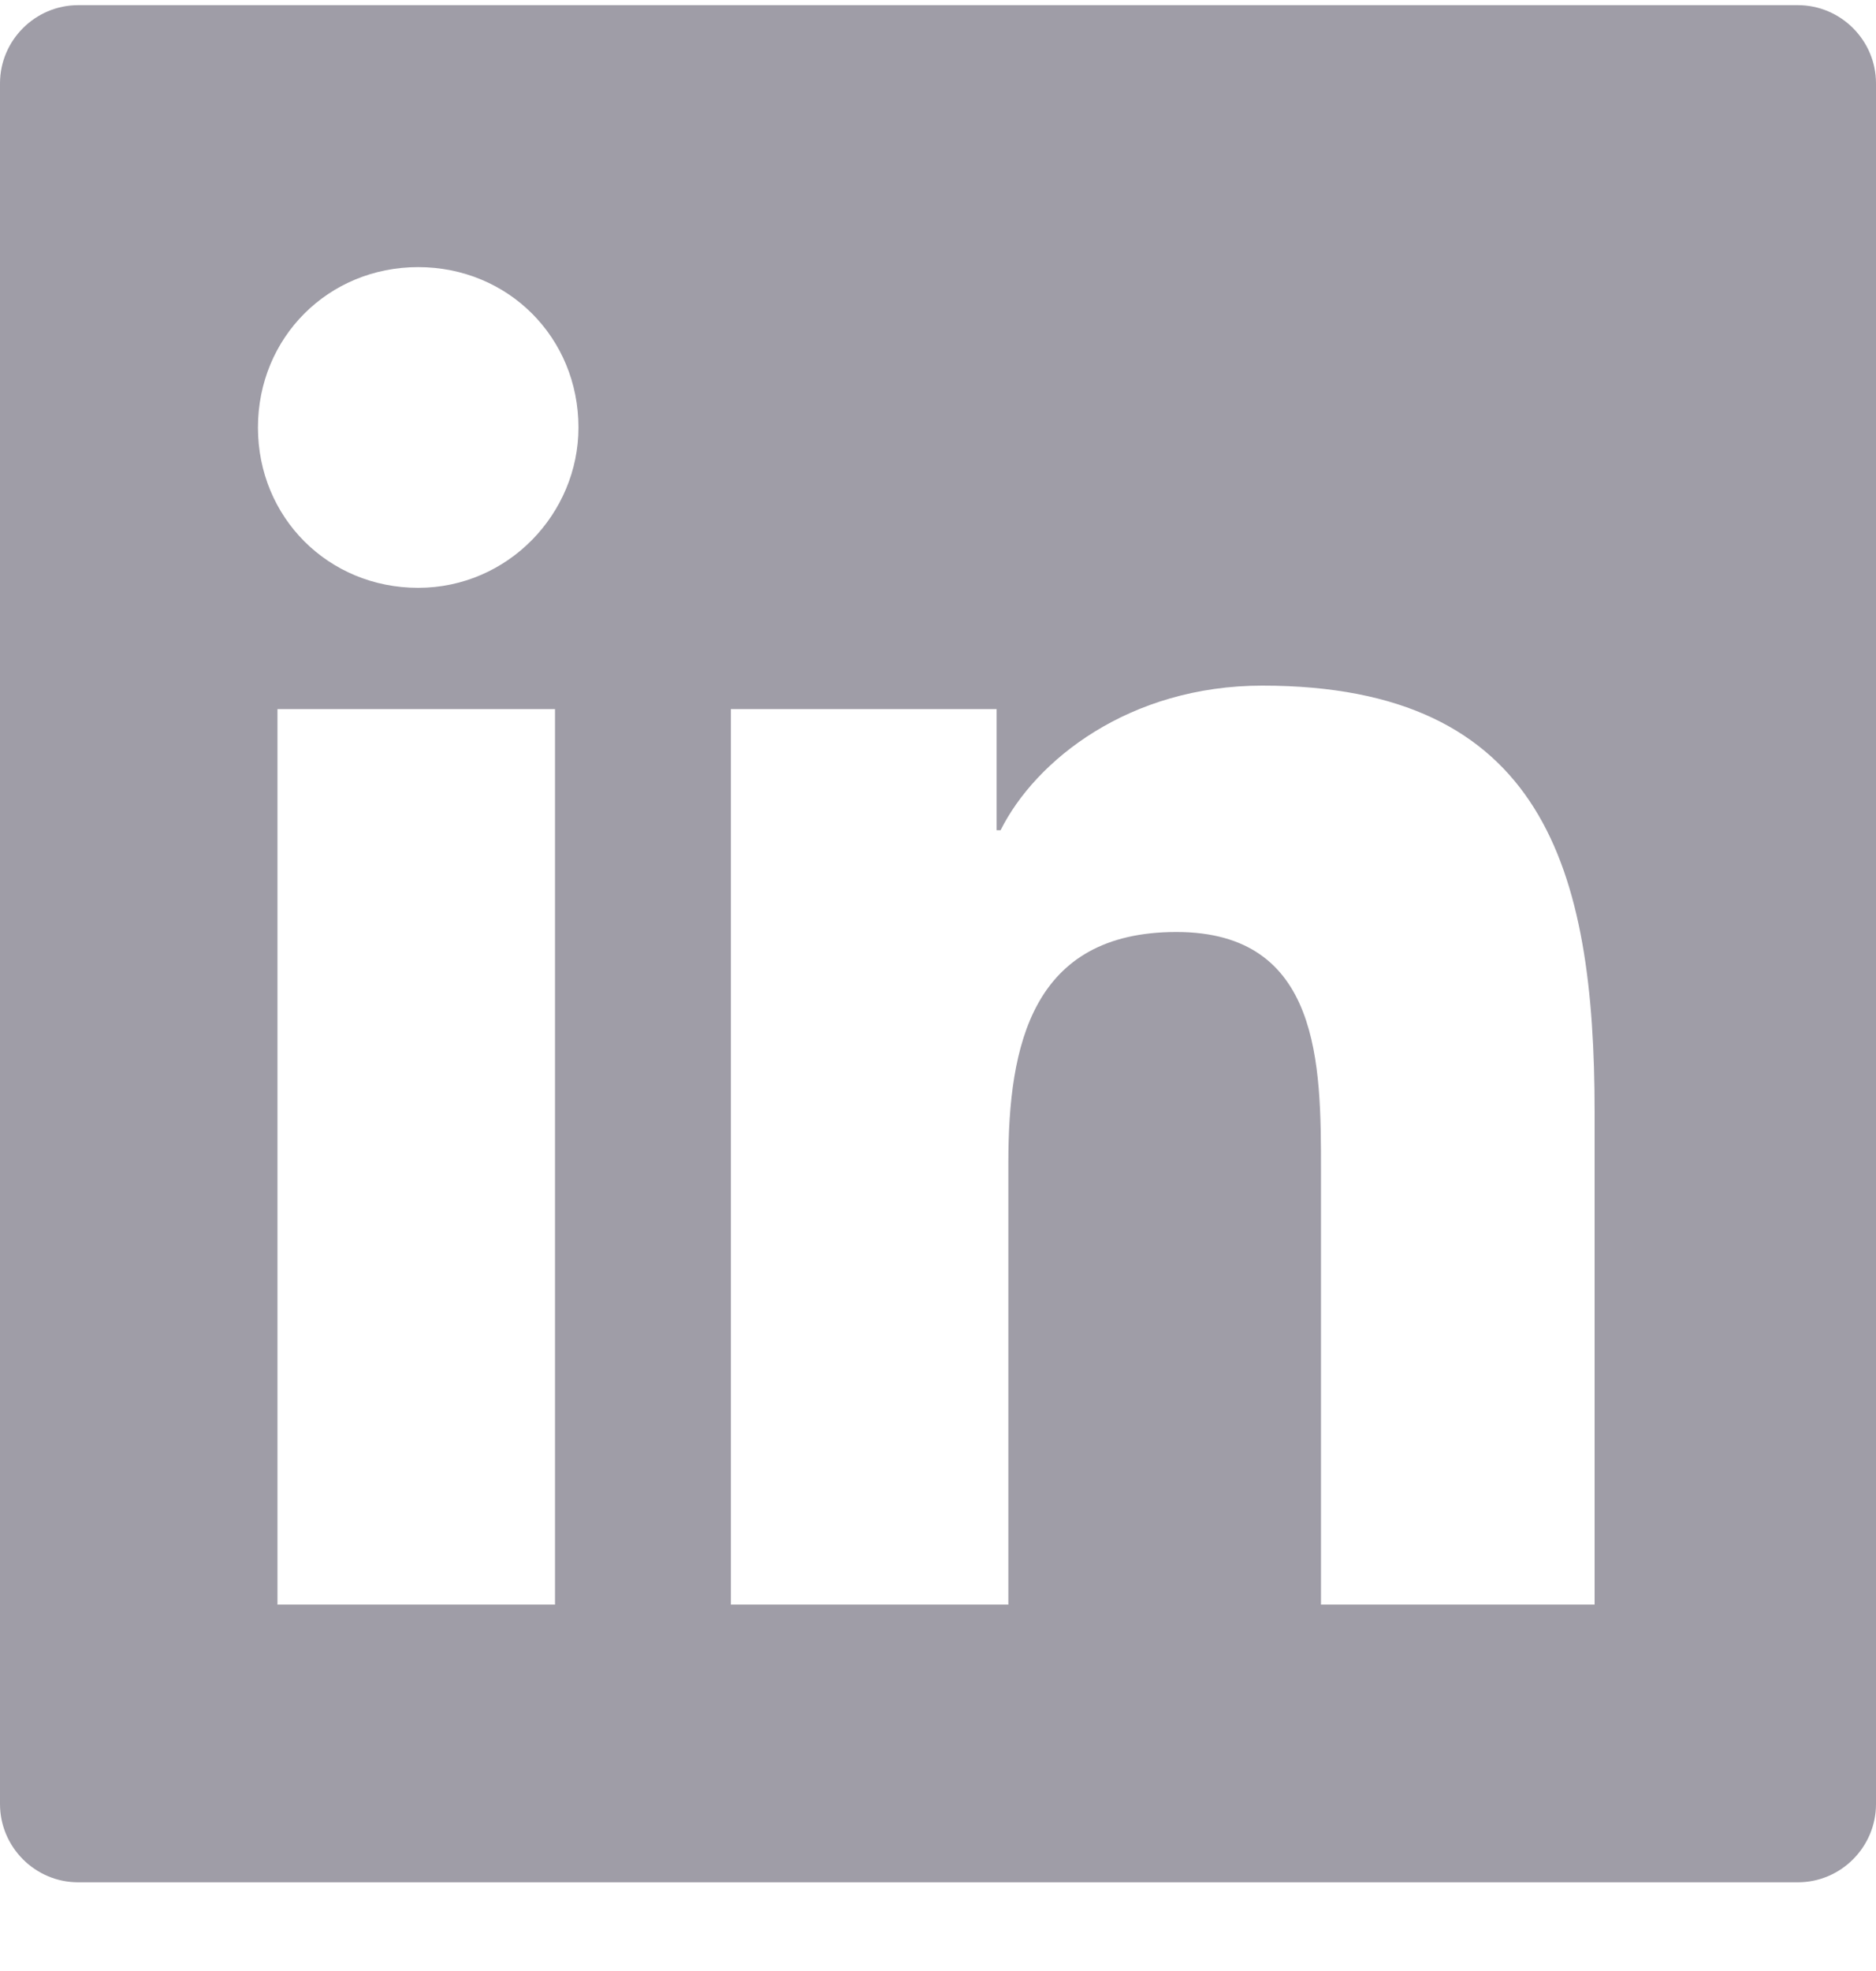 <svg width="20" height="21" viewBox="0 0 20 21" fill="none" xmlns="http://www.w3.org/2000/svg">
<g id="Group">
<path id="Vector" d="M19.167 0.055H0.833C0.375 0.055 0 0.43 0 0.888V19.221C0 19.68 0.375 20.055 0.833 20.055H19.167C19.625 20.055 20 19.68 20 19.221V0.888C20 0.43 19.625 0.055 19.167 0.055ZM5.917 17.096H2.958V7.555H5.917V17.096ZM4.458 6.263C3.5 6.263 2.75 5.513 2.75 4.555C2.75 3.596 3.5 2.846 4.458 2.846C5.417 2.846 6.167 3.596 6.167 4.555C6.167 5.471 5.417 6.263 4.458 6.263ZM17.042 17.096H14.083V12.471C14.083 11.346 14.083 9.93 12.542 9.93C11 9.93 10.75 11.138 10.75 12.388V17.096H7.792V7.555H10.625V8.846H10.667C11.042 8.096 12.042 7.305 13.458 7.305C16.458 7.305 17 9.263 17 11.846V17.096H17.042Z" fill="#9F9DA7"/>
</g>
</svg>
